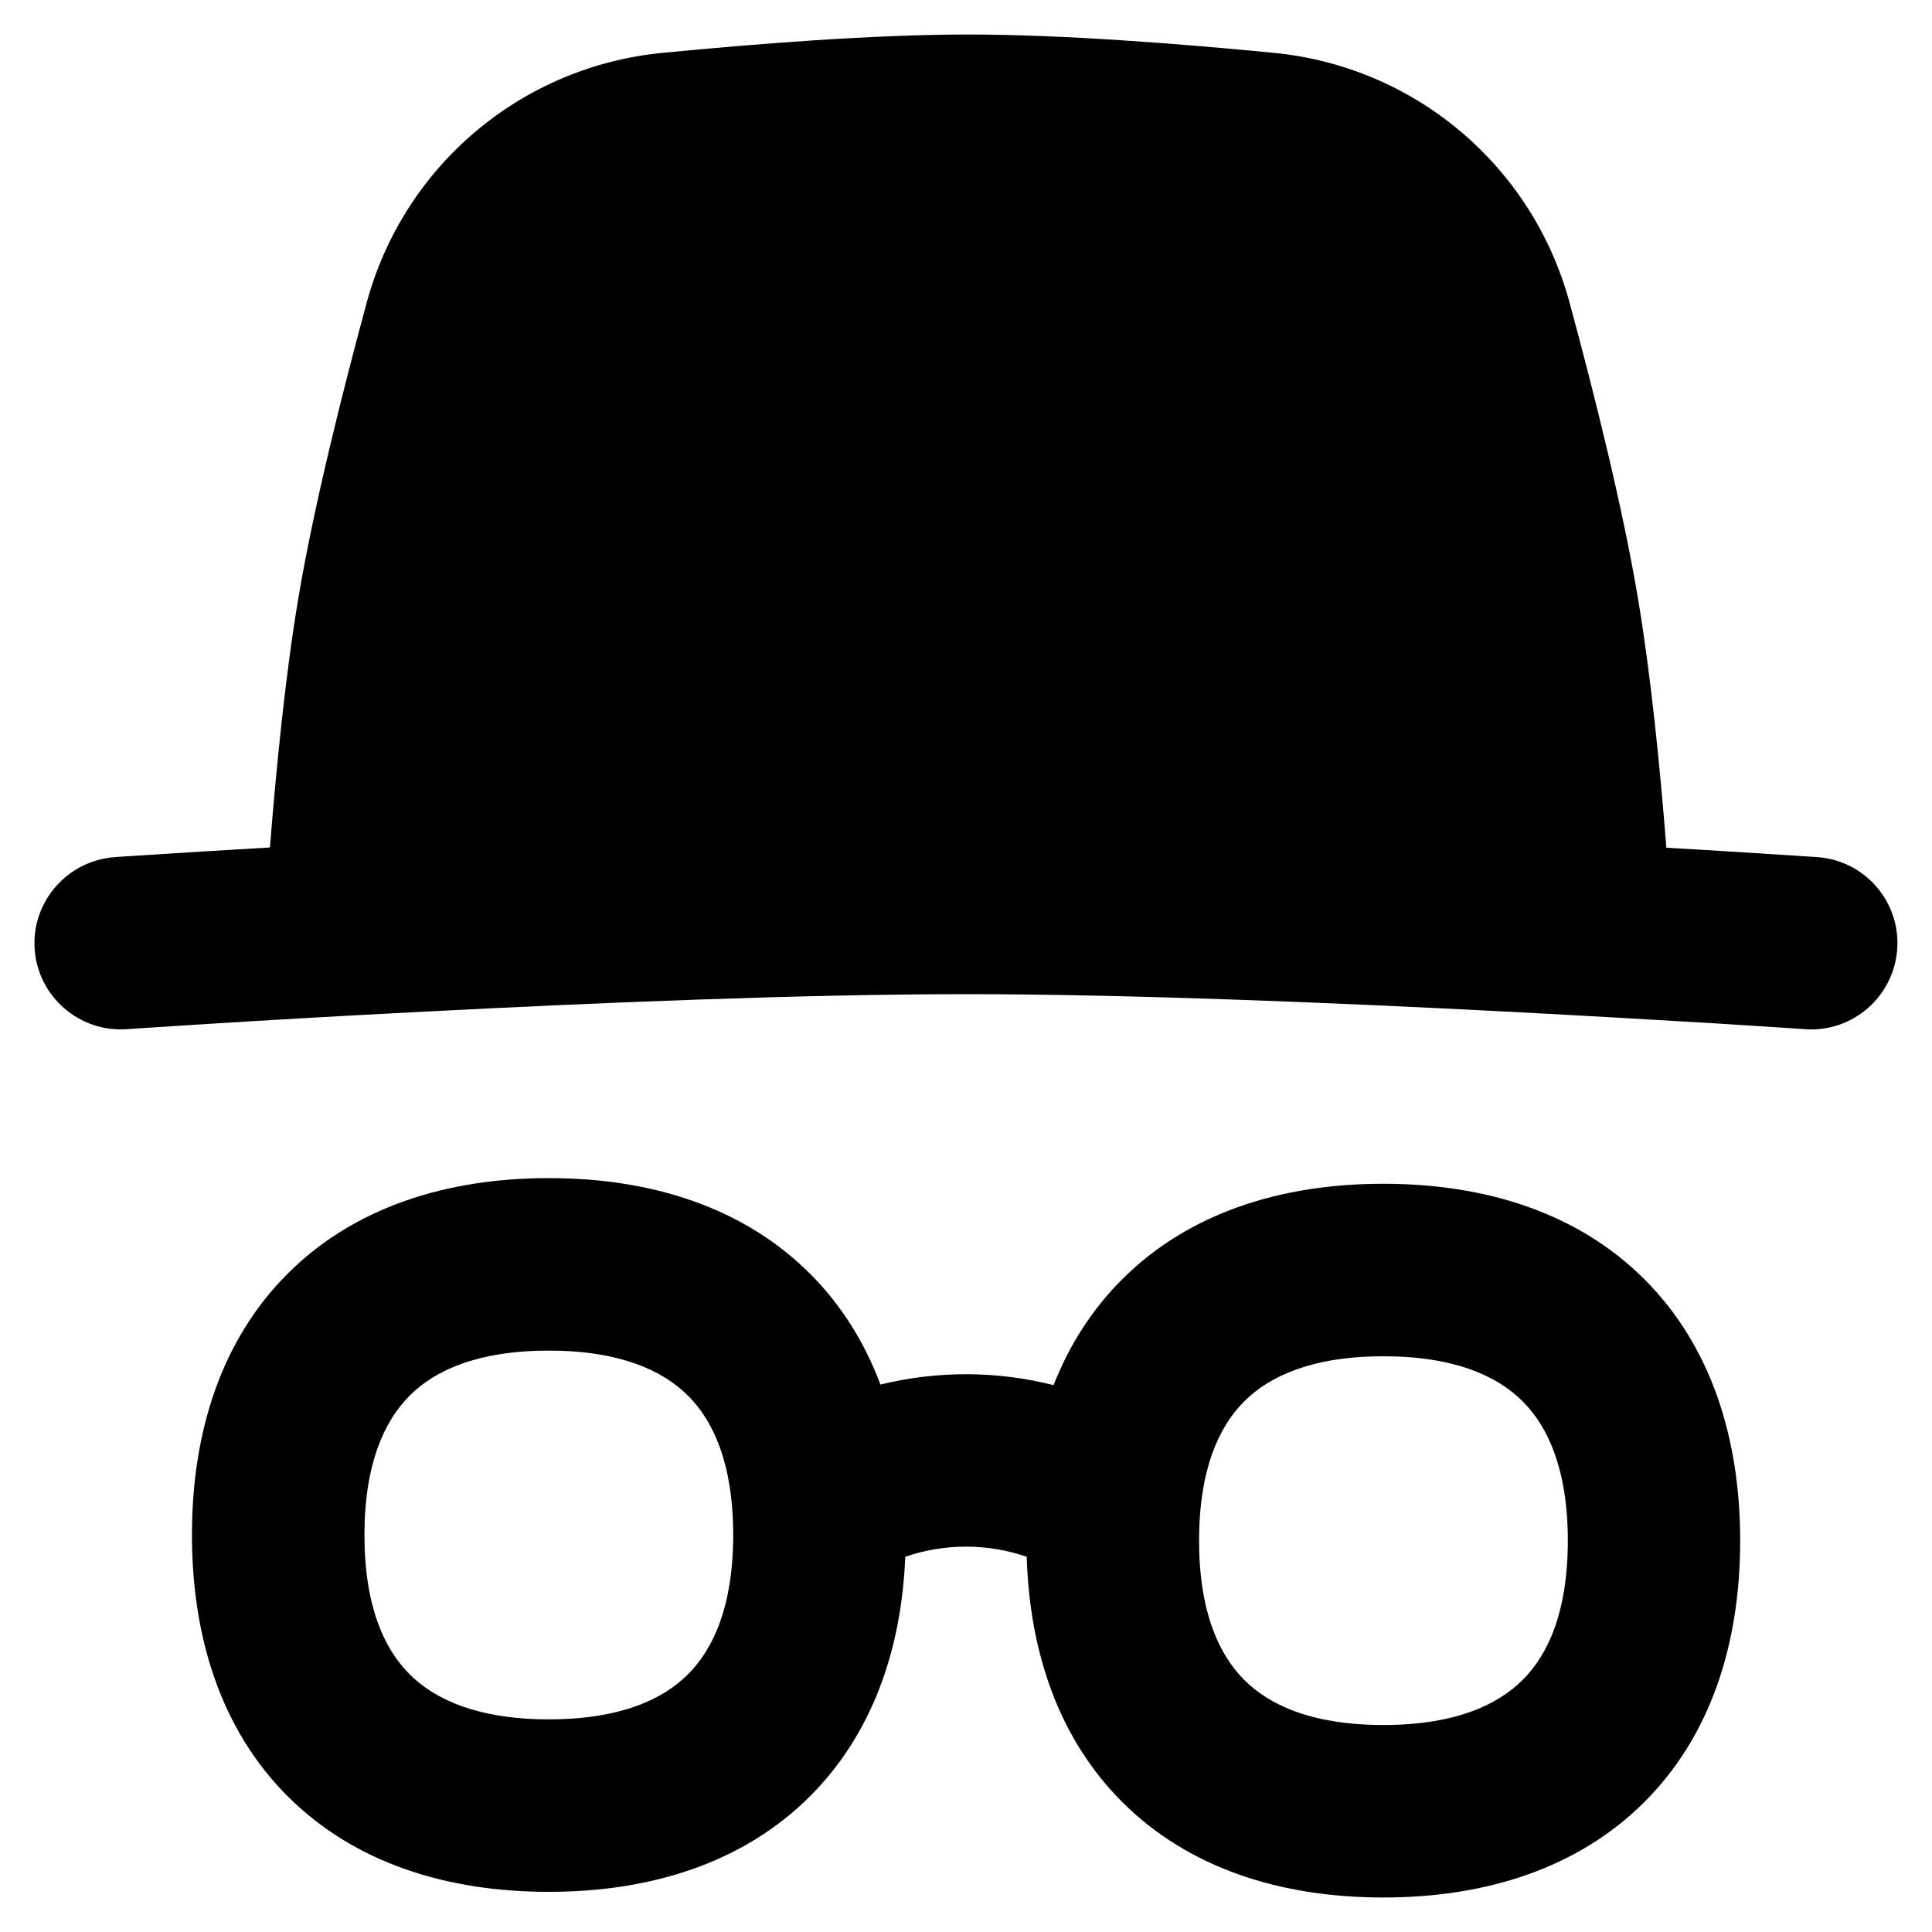 <svg xmlns="http://www.w3.org/2000/svg" fill="none" viewBox="0 0 14 14" id="Incognito-Mode--Streamline-Flex-Remix">
  <desc>
    Incognito Mode Streamline Icon: https://streamlinehq.com
  </desc>
  <g id="incognito-mode--internet-safe-mode-browser">
    <path id="Union" fill="#000000" fill-rule="evenodd" d="M7.016 0.25c-0.683 0 -1.535 0.067 -2.216 0.133 -1.023 0.1 -1.874 0.818 -2.143 1.811 -0.178 0.657 -0.385 1.482 -0.497 2.152 -0.091 0.543 -0.157 1.205 -0.204 1.795 -0.186 0.011 -0.354 0.021 -0.5 0.03 -0.194 0.012 -0.35 0.022 -0.458 0.029l-0.123 0.008 -0.032 0.002 -0.008 0.001 -0.002 0c-0.344 0.024 -0.605 0.322 -0.582 0.666 0.024 0.344 0.322 0.604 0.666 0.581l0.002 -0 0.008 -0.001 0.031 -0.002 0.122 -0.008c0.106 -0.007 0.26 -0.017 0.453 -0.029 0.386 -0.024 0.925 -0.056 1.538 -0.087 1.23 -0.064 2.748 -0.127 3.928 -0.127 1.18 0 2.698 0.063 3.928 0.127 0.613 0.032 1.153 0.064 1.538 0.087 0.193 0.012 0.347 0.022 0.453 0.029l0.122 0.008 0.031 0.002 0.008 0.001 0.002 0c0.344 0.024 0.643 -0.236 0.667 -0.581 0.024 -0.344 -0.236 -0.643 -0.581 -0.666l-0.043 0.624c0.043 -0.624 0.043 -0.624 0.043 -0.624l-0.003 -0 -0.008 -0.001 -0.032 -0.002 -0.123 -0.008c-0.107 -0.007 -0.263 -0.017 -0.458 -0.029 -0.138 -0.009 -0.295 -0.018 -0.468 -0.028 -0.046 -0.59 -0.113 -1.253 -0.204 -1.797 -0.112 -0.671 -0.319 -1.495 -0.497 -2.152 -0.269 -0.993 -1.12 -1.711 -2.143 -1.811C8.551 0.317 7.699 0.25 7.016 0.25Zm0.619 9.786c0.113 -0.287 0.276 -0.545 0.496 -0.765 0.482 -0.482 1.151 -0.693 1.893 -0.693 0.743 0 1.411 0.211 1.893 0.693 0.482 0.482 0.693 1.151 0.693 1.893 0 0.743 -0.211 1.411 -0.693 1.893 -0.482 0.482 -1.151 0.693 -1.893 0.693 -0.743 0 -1.411 -0.211 -1.893 -0.693 -0.457 -0.457 -0.67 -1.081 -0.691 -1.776 -0.284 -0.098 -0.596 -0.098 -0.88 0 -0.028 0.679 -0.242 1.287 -0.69 1.735 -0.482 0.482 -1.151 0.693 -1.893 0.693 -0.743 0 -1.411 -0.211 -1.893 -0.693 -0.482 -0.482 -0.693 -1.151 -0.693 -1.893 0 -0.743 0.211 -1.411 0.693 -1.893 0.482 -0.482 1.151 -0.693 1.893 -0.693 0.743 0 1.411 0.211 1.893 0.693 0.229 0.229 0.397 0.501 0.51 0.803 0.412 -0.101 0.843 -0.1 1.254 0.004Zm-4.667 0.078c-0.185 0.185 -0.327 0.497 -0.327 1.009 0 0.513 0.142 0.825 0.327 1.009 0.185 0.185 0.497 0.327 1.009 0.327 0.513 0 0.825 -0.142 1.009 -0.327 0.185 -0.185 0.327 -0.497 0.327 -1.009 0 -0.512 -0.142 -0.825 -0.327 -1.009 -0.185 -0.185 -0.497 -0.327 -1.009 -0.327 -0.513 0 -0.825 0.142 -1.009 0.327Zm5.721 1.05c0 -0.512 0.142 -0.825 0.327 -1.009 0.185 -0.185 0.497 -0.327 1.009 -0.327 0.512 0 0.825 0.142 1.009 0.327 0.185 0.185 0.327 0.497 0.327 1.009 0 0.513 -0.142 0.825 -0.327 1.009 -0.185 0.185 -0.497 0.327 -1.009 0.327 -0.513 0 -0.825 -0.142 -1.009 -0.327 -0.185 -0.185 -0.327 -0.497 -0.327 -1.009Z" clip-rule="evenodd" stroke-width="1"></path>
  </g>
</svg>